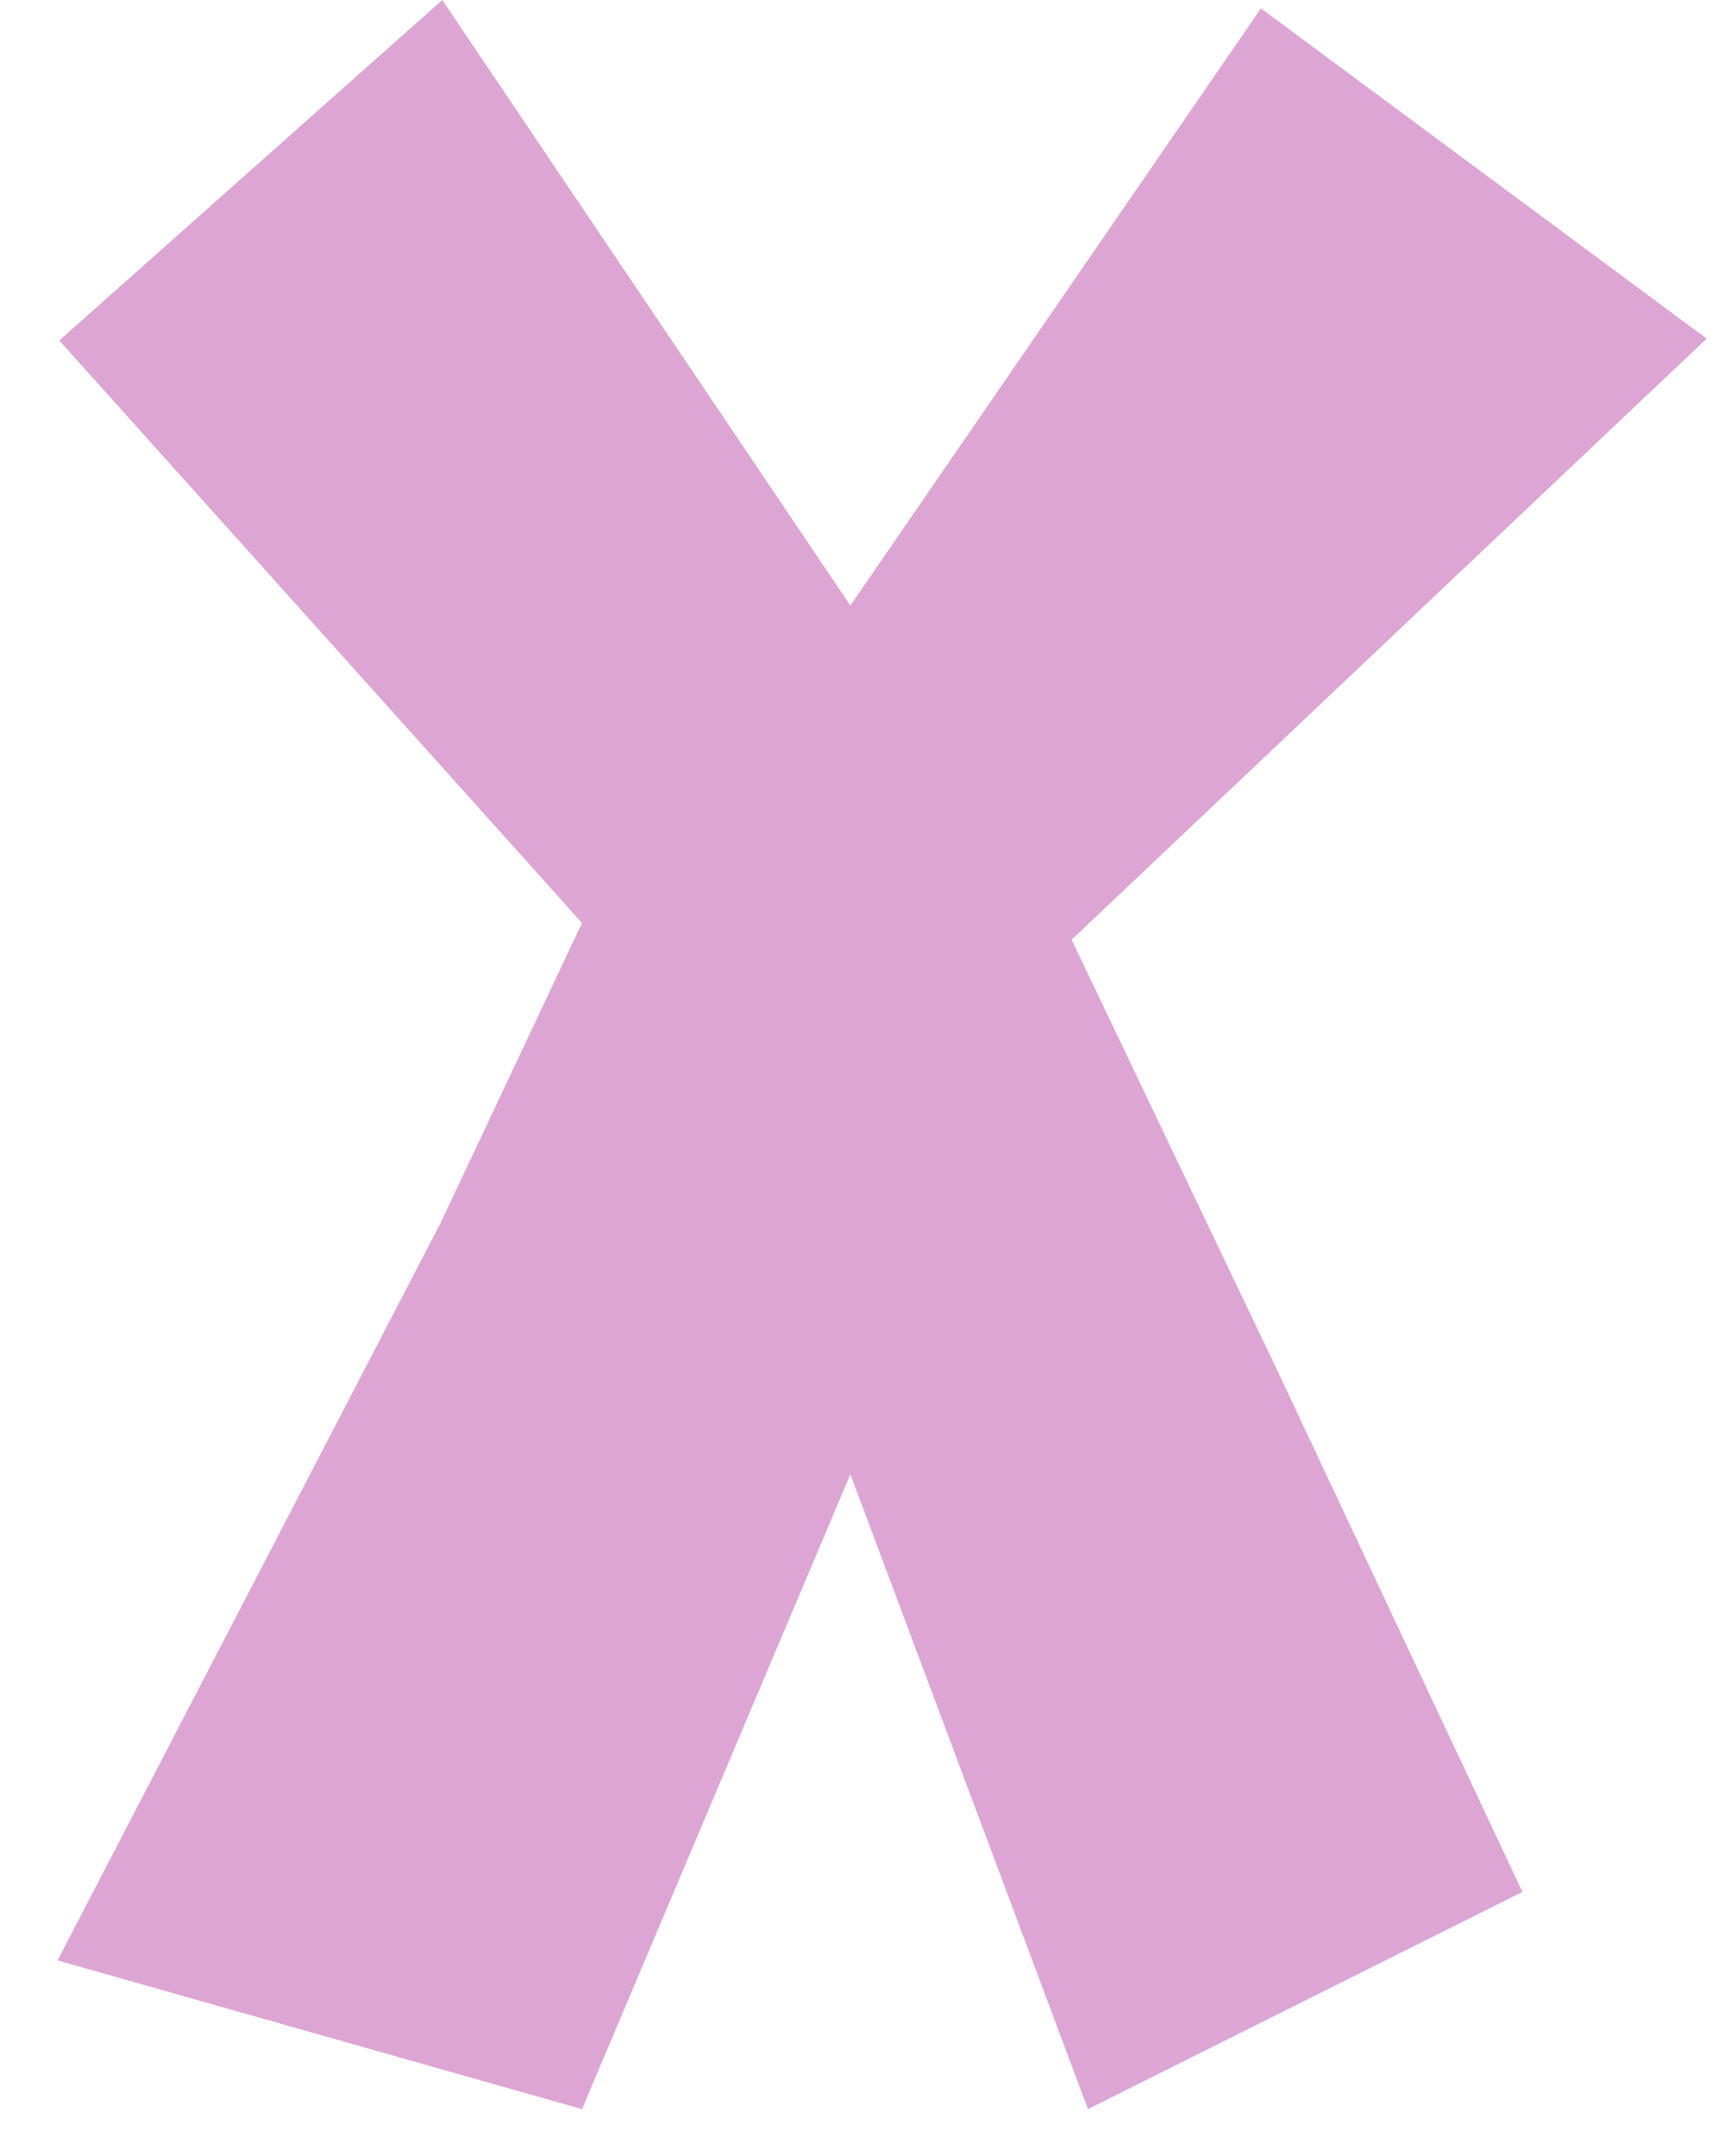 <svg width="28" height="35" viewBox="0 0 28 35" fill="none" xmlns="http://www.w3.org/2000/svg">
<g clip-path="url(#clip0_162_1688)">
<path d="M7.179 0L13.803 9.83L20.467 0.136L27.702 5.497L17.394 15.255L20.738 22.258L24.712 30.713L17.66 34.239L13.803 23.933L9.447 34.239L0.934 31.825L7.151 19.854L9.447 14.983L0.962 5.527L7.179 0Z" fill="#DDA5D4"/>
</g>
<defs>
<clipPath id="clip0_162_1688">
<rect width="26.767" height="34.239" fill="white" transform="translate(0.934)"/>
</clipPath>
</defs>
</svg>
